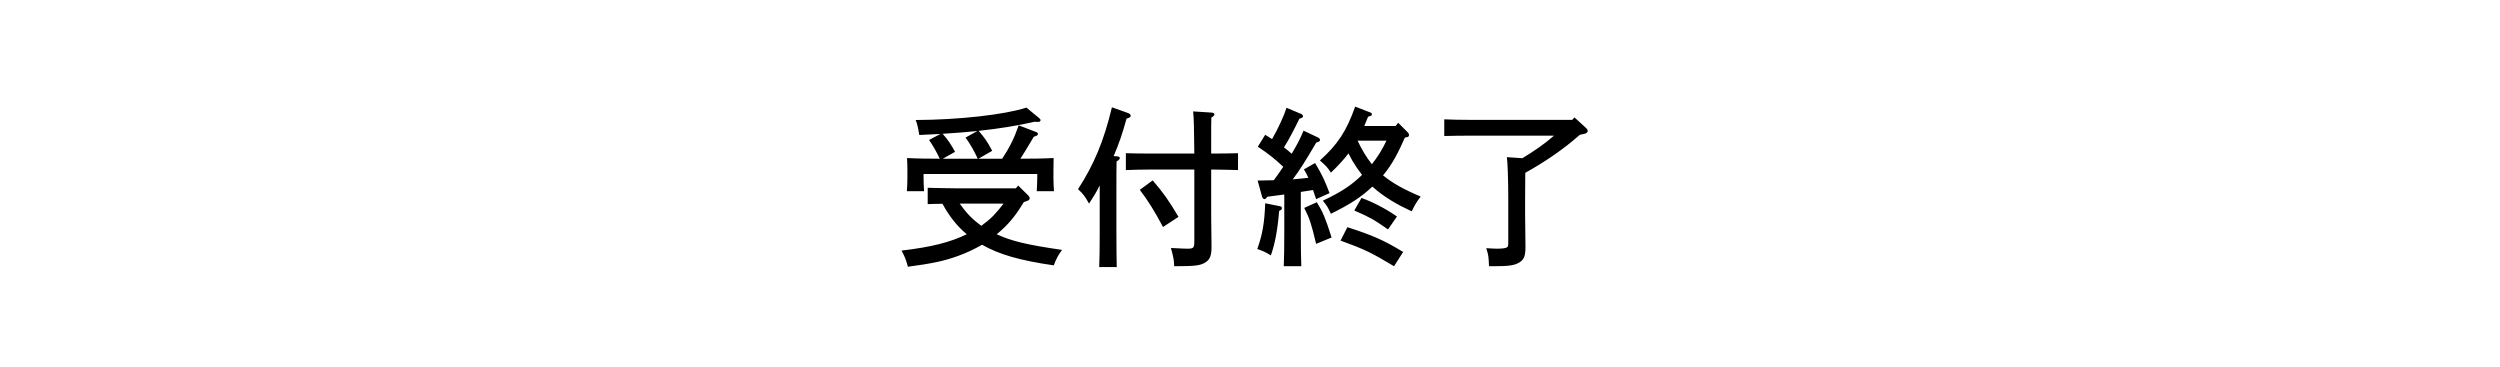 <svg width="218" height="32" viewBox="0 0 218 32" fill="none" xmlns="http://www.w3.org/2000/svg">
<rect width="218" height="32" fill="white"/>
<path d="M89.535 17.53L89.28 17.62C88.485 18.925 87.93 19.555 87.045 20.32C86.97 20.38 86.955 20.395 86.91 20.425C88.185 21.025 89.595 21.355 92.61 21.79C92.25 22.285 92.13 22.51 91.89 23.14C88.905 22.705 87.135 22.195 85.635 21.34C84.99 21.715 84.3 22.045 83.55 22.315C82.305 22.765 81.3 22.975 79.17 23.26C78.99 22.6 78.885 22.36 78.615 21.85C81.195 21.55 82.86 21.13 84.3 20.425C83.415 19.69 82.725 18.775 82.185 17.77C81.705 17.77 81.24 17.785 80.895 17.8V16.375C81.525 16.39 82.545 16.42 83.28 16.42H88.59L88.785 16.18L89.67 17.05C89.76 17.155 89.79 17.215 89.79 17.29C89.79 17.395 89.73 17.47 89.535 17.53ZM87.51 17.755H83.685C83.955 18.13 84.225 18.475 84.54 18.805C84.855 19.135 85.2 19.42 85.575 19.69C85.935 19.42 86.28 19.15 86.595 18.835C86.925 18.49 87.225 18.13 87.51 17.755ZM89.505 9.385L90.6 10.285C90.705 10.375 90.735 10.42 90.735 10.48C90.735 10.57 90.66 10.63 90.525 10.63C90.435 10.63 90.33 10.63 90.225 10.615C88.725 10.96 87.15 11.215 85.335 11.41C85.86 12.025 86.07 12.295 86.52 13.15L85.32 13.84H87.39C88.02 12.88 88.425 12.1 88.83 10.93L90.36 11.515C90.45 11.545 90.51 11.62 90.51 11.68C90.51 11.785 90.42 11.845 90.15 11.92C89.46 13.075 89.235 13.45 88.98 13.84C90 13.84 91.125 13.825 91.875 13.78C91.86 14.32 91.86 14.605 91.86 14.92V15.52C91.86 15.85 91.875 16.24 91.905 16.675H90.405C90.42 16.3 90.45 15.82 90.45 15.52V15.175H80.535V15.52C80.535 15.82 80.55 16.3 80.58 16.675H79.08C79.11 16.24 79.125 15.85 79.125 15.52V14.92C79.125 14.605 79.125 14.32 79.095 13.78C79.845 13.825 80.955 13.84 81.945 13.84C81.675 13.255 81.375 12.73 81.015 12.205L82.005 11.68C81.42 11.71 80.805 11.74 80.16 11.77C80.04 11.05 79.995 10.84 79.845 10.465C83.64 10.45 87.6 10 89.505 9.385ZM84.195 11.995L85.23 11.425C84.225 11.53 83.205 11.605 82.2 11.665C82.68 12.22 82.935 12.595 83.28 13.24L82.215 13.84H85.26C84.96 13.195 84.615 12.565 84.195 11.995ZM105.615 14.785V17.86C105.615 18.475 105.615 19.69 105.645 21.385V21.535C105.645 22.27 105.51 22.615 105.15 22.855C104.7 23.155 104.28 23.215 102.39 23.215C102.36 22.63 102.345 22.51 102.105 21.625C103.335 21.685 103.365 21.685 103.56 21.685C104.07 21.685 104.145 21.61 104.145 21.055V14.785H100.275C99.63 14.785 98.79 14.8 98.175 14.83V13.36C98.745 13.375 99.6 13.39 100.275 13.39H104.145C104.13 11.365 104.1 10.135 104.04 9.715L105.69 9.82C105.81 9.835 105.9 9.895 105.9 9.97C105.9 10.06 105.825 10.135 105.63 10.255C105.615 10.735 105.615 10.78 105.615 13.39H105.855C106.47 13.39 107.43 13.375 107.955 13.36V14.83C107.4 14.815 106.44 14.785 105.855 14.785H105.615ZM95.895 20.215V16.165C95.625 16.72 95.385 17.11 94.965 17.755C94.605 17.11 94.455 16.915 94.005 16.495C95.4 14.35 96.27 12.25 96.96 9.355L98.385 9.865C98.52 9.925 98.595 10 98.595 10.09C98.595 10.21 98.55 10.24 98.235 10.345C97.83 11.785 97.62 12.4 97.11 13.615L97.41 13.63C97.56 13.645 97.65 13.705 97.65 13.78C97.65 13.87 97.56 13.96 97.365 14.08C97.35 14.83 97.35 15.55 97.35 16.645V20.215C97.35 21.565 97.365 22.63 97.38 23.29H95.85C95.88 22.615 95.895 21.595 95.895 20.215ZM99.39 16.555L100.515 15.73C101.43 16.795 101.895 17.44 102.765 18.91L101.415 19.795C100.695 18.445 100.11 17.485 99.39 16.555ZM122.61 11.98L122.505 11.995C121.995 13.165 121.425 14.32 120.6 15.295C121.44 15.97 122.355 16.495 123.885 17.14C123.495 17.65 123.36 17.89 123.105 18.43C121.875 17.86 120.675 17.185 119.67 16.27C118.68 17.2 117.78 17.785 116.055 18.64C115.785 18.07 115.725 17.95 115.35 17.5C116.94 16.75 117.84 16.165 118.77 15.25C118.455 14.845 118.17 14.425 117.93 14.02C117.81 13.81 117.705 13.6 117.585 13.375C117.18 13.915 116.685 14.455 116.055 15.055C115.77 14.605 115.65 14.485 115.095 13.99C116.64 12.61 117.42 11.425 118.17 9.295L119.52 9.82C119.595 9.85 119.625 9.895 119.625 9.97C119.625 10.075 119.565 10.105 119.295 10.18C119.19 10.45 119.07 10.72 118.965 10.99H121.695L121.92 10.705L122.76 11.545C122.835 11.62 122.865 11.71 122.865 11.8C122.865 11.89 122.79 11.95 122.61 11.98ZM120.9 12.265H118.38C118.725 13 119.13 13.69 119.625 14.32C120.135 13.69 120.555 13 120.9 12.265ZM110.055 17.155L109.665 15.745C110.19 15.73 110.655 15.73 111.075 15.715C111.36 15.325 111.645 14.935 111.9 14.545C111.105 13.795 110.61 13.42 109.68 12.79L110.325 11.755C110.535 11.875 110.73 12.01 110.925 12.13C111.435 11.245 111.975 10.075 112.185 9.4L113.475 9.94C113.55 9.97 113.625 10.075 113.625 10.135C113.625 10.225 113.52 10.3 113.31 10.345C112.815 11.365 112.35 12.25 111.96 12.85C112.185 13.03 112.425 13.21 112.635 13.405C113.07 12.685 113.4 12.055 113.67 11.395L114.945 11.995C115.035 12.04 115.11 12.13 115.11 12.205C115.11 12.31 115.005 12.37 114.78 12.43C113.745 14.185 113.34 14.83 112.725 15.64C113.175 15.61 113.625 15.55 114.09 15.505C113.97 15.235 113.85 15.01 113.7 14.77L114.675 14.215C115.275 15.205 115.575 15.865 115.935 16.84L114.765 17.365C114.66 17.065 114.57 16.795 114.495 16.57C114.135 16.63 113.79 16.675 113.43 16.735V20.14C113.43 21.52 113.445 22.555 113.475 23.215H111.945C111.975 22.555 111.99 21.52 111.99 20.14V16.96C111.495 17.02 110.985 17.095 110.52 17.155C110.4 17.305 110.34 17.365 110.265 17.365C110.175 17.365 110.085 17.275 110.055 17.155ZM116.895 20.98L117.495 19.81C119.715 20.53 120.645 20.935 122.355 21.97L121.56 23.215C119.58 22.03 119.01 21.745 116.895 20.98ZM113.73 18.13L114.825 17.635C115.35 18.475 115.56 18.97 116.115 20.71L114.765 21.265C114.345 19.495 114.195 19.045 113.73 18.13ZM110.325 17.725L111.6 17.98C111.72 17.995 111.78 18.055 111.78 18.145C111.78 18.22 111.765 18.265 111.69 18.31L111.54 18.4C111.405 20.05 111.18 21.25 110.82 22.27C110.295 21.955 110.13 21.88 109.635 21.715C110.085 20.455 110.265 19.435 110.325 17.725ZM118.095 18.355L118.725 17.26C119.745 17.635 120.855 18.205 121.815 18.88L121.035 20.005C119.745 19.105 119.46 18.955 118.095 18.355ZM138.18 11.665L137.76 11.755C136.305 13.045 134.7 14.125 133.005 15.07C133.005 15.445 132.99 16.06 132.99 17.23V18.745C132.99 19.285 133.005 20.32 133.02 21.385V21.535C133.02 22.3 132.9 22.63 132.51 22.87C132.09 23.14 131.61 23.215 130.23 23.215H129.84C129.81 22.405 129.795 22.225 129.6 21.64C130.11 21.67 130.32 21.685 130.515 21.685C130.95 21.685 131.25 21.655 131.385 21.58C131.505 21.52 131.52 21.46 131.52 21.085V17.23C131.52 15.64 131.46 14.095 131.4 13.705L132.75 13.795C133.725 13.21 134.67 12.565 135.51 11.83H128.04C127.41 11.83 126.51 11.845 125.94 11.86V10.405C126.51 10.435 127.41 10.45 128.04 10.45H137.1L137.295 10.24L138.315 11.17C138.39 11.245 138.45 11.335 138.45 11.425C138.45 11.53 138.33 11.635 138.18 11.665Z" fill="black"/>
</svg>
